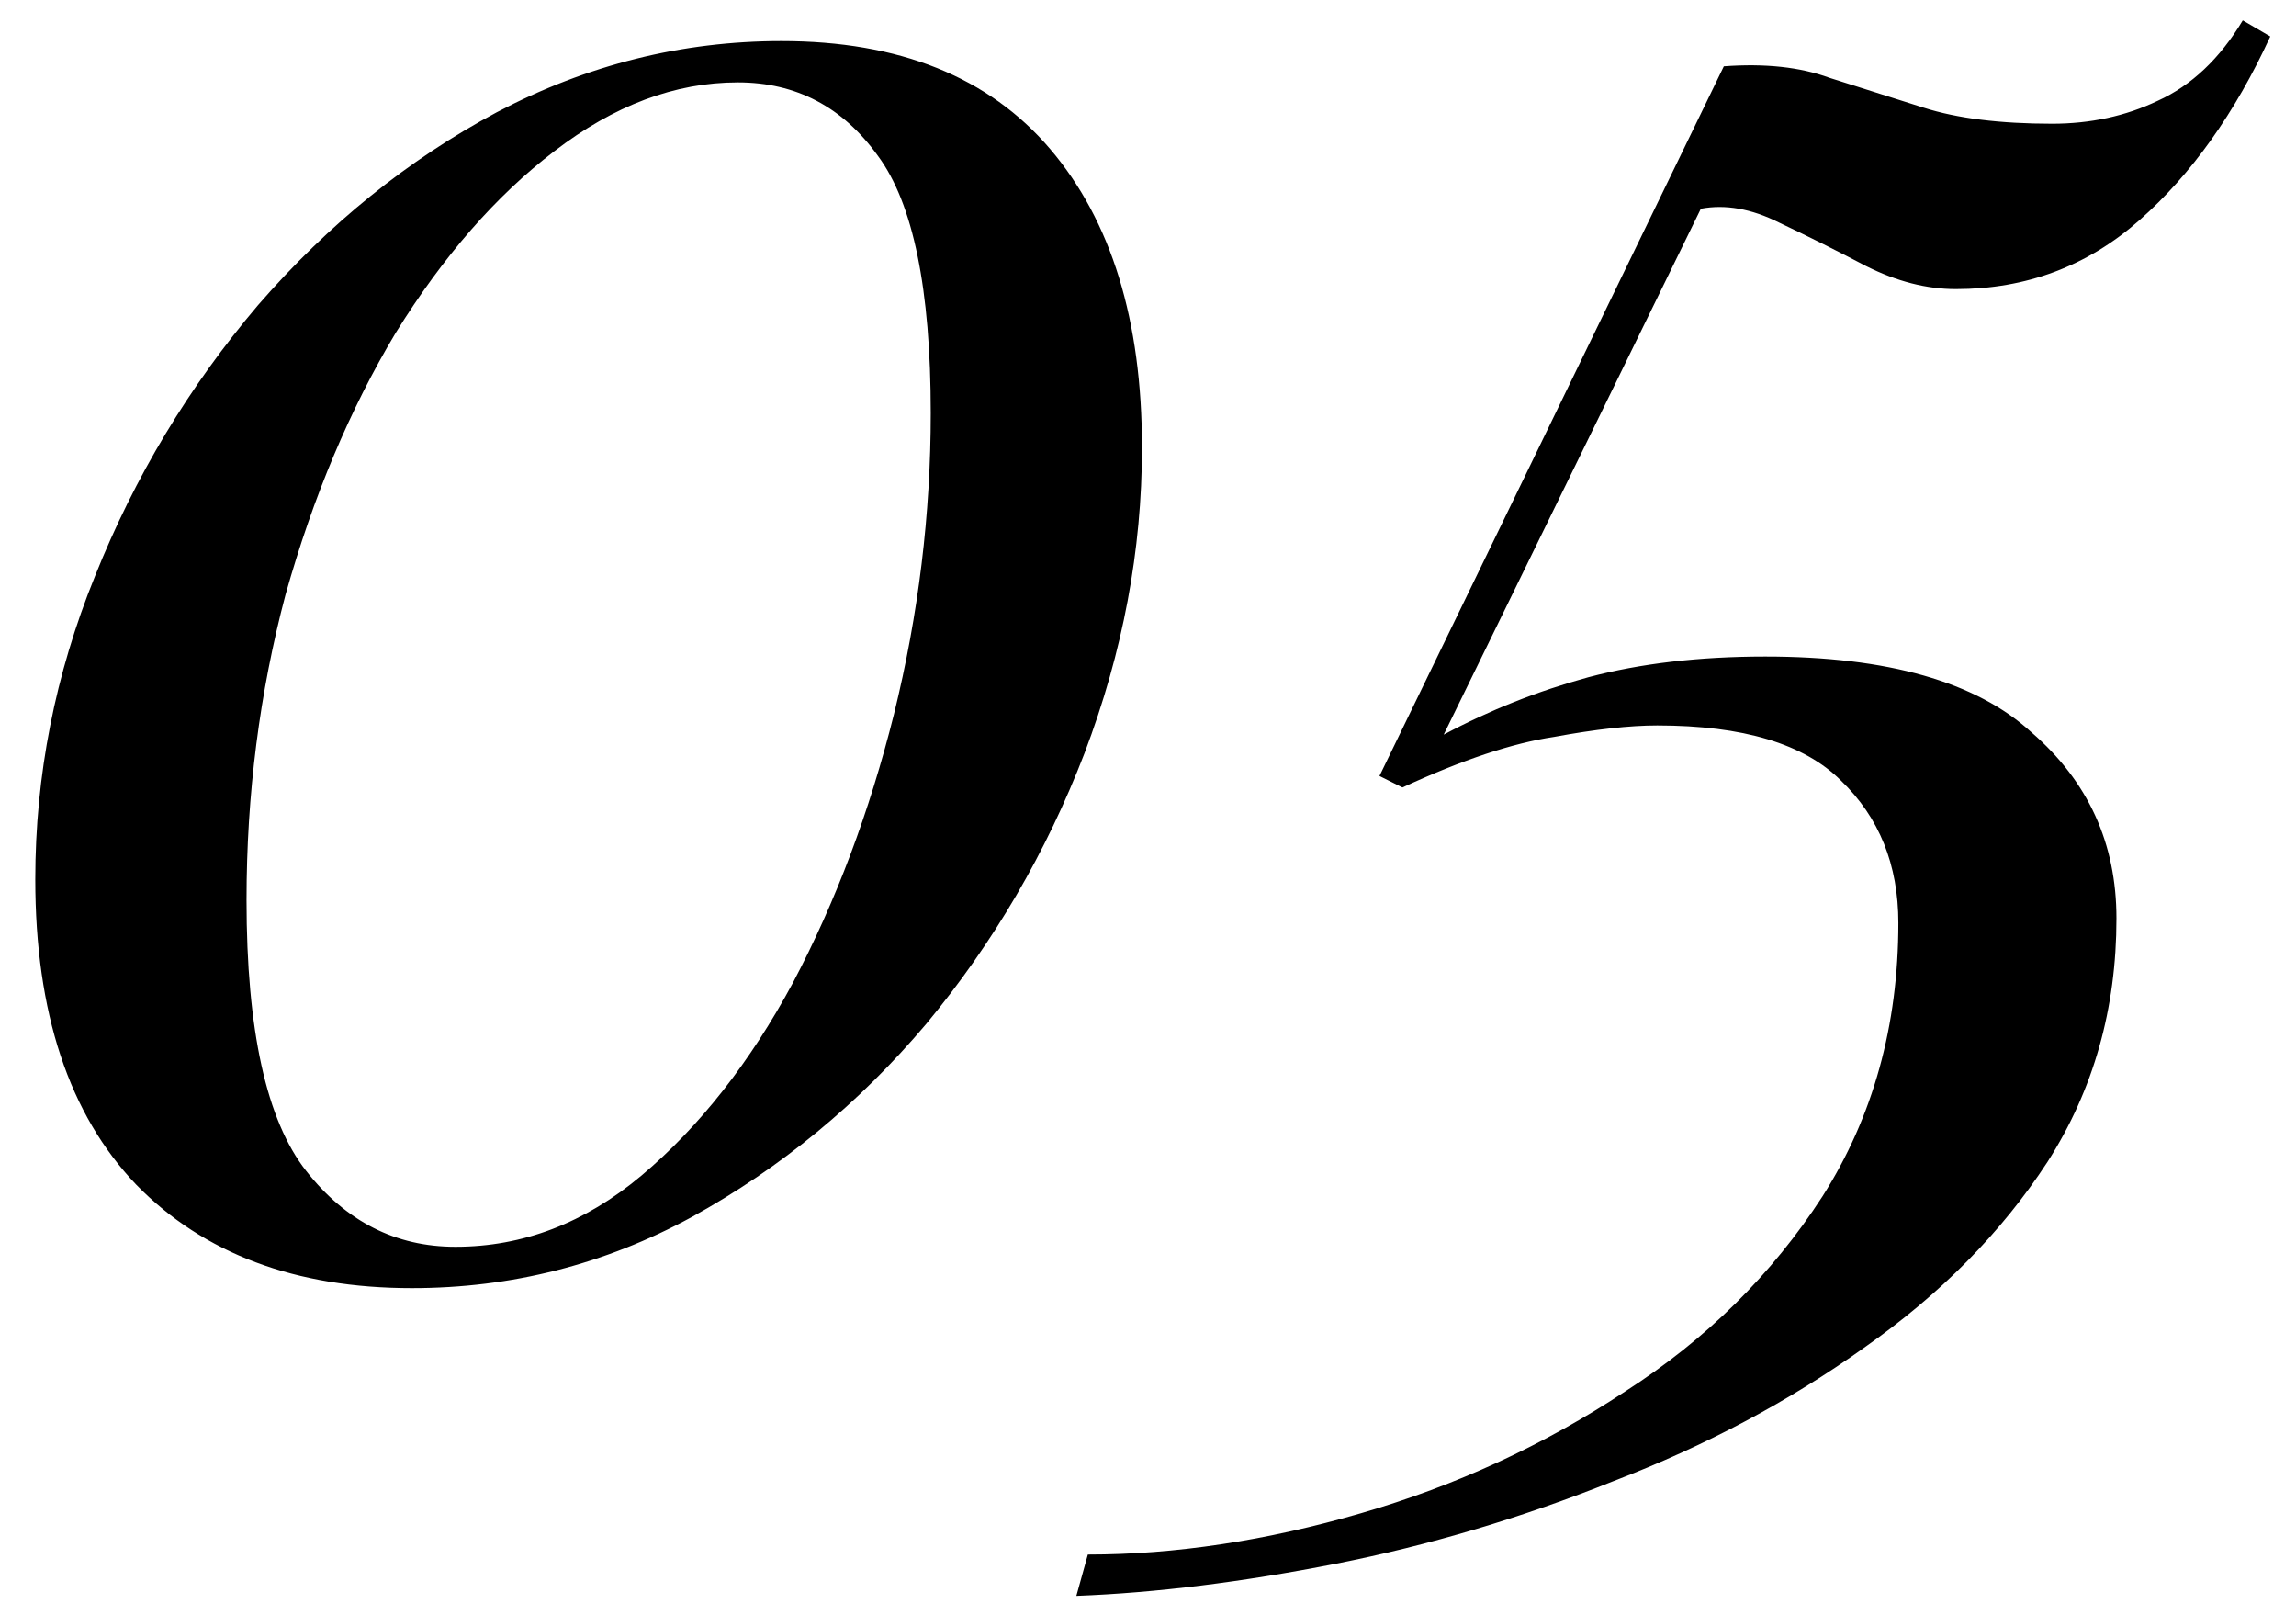 <?xml version="1.0" encoding="UTF-8"?> <svg xmlns="http://www.w3.org/2000/svg" width="64" height="45" viewBox="0 0 64 45" fill="none"> <path d="M21.784 1.144C25.069 1.144 27.565 2.147 29.272 4.152C30.979 6.157 31.832 8.931 31.832 12.472C31.832 15.331 31.299 18.168 30.232 20.984C29.165 23.757 27.693 26.275 25.816 28.536C23.939 30.755 21.763 32.547 19.288 33.912C16.856 35.235 14.253 35.896 11.48 35.896C8.237 35.896 5.677 34.936 3.8 33.016C1.923 31.053 0.984 28.216 0.984 24.504C0.984 21.603 1.539 18.787 2.648 16.056C3.757 13.283 5.272 10.765 7.192 8.504C9.155 6.243 11.373 4.451 13.848 3.128C16.365 1.805 19.011 1.144 21.784 1.144ZM20.568 2.296C18.819 2.296 17.112 2.936 15.448 4.216C13.827 5.453 12.355 7.139 11.032 9.272C9.752 11.405 8.728 13.837 7.96 16.568C7.235 19.299 6.872 22.136 6.872 25.08C6.872 28.707 7.427 31.224 8.536 32.632C9.645 34.04 11.032 34.744 12.696 34.744C14.573 34.744 16.301 34.083 17.88 32.76C19.501 31.395 20.909 29.603 22.104 27.384C23.299 25.123 24.237 22.627 24.92 19.896C25.603 17.123 25.944 14.328 25.944 11.512C25.944 8.056 25.453 5.667 24.472 4.344C23.491 2.979 22.189 2.296 20.568 2.296ZM62.516 0.568L63.283 1.016C62.302 3.149 61.086 4.856 59.636 6.136C58.185 7.416 56.478 8.056 54.516 8.056C53.705 8.056 52.873 7.843 52.02 7.416C51.209 6.989 50.398 6.584 49.587 6.2C48.819 5.816 48.094 5.688 47.411 5.816L40.243 20.472C41.523 19.789 42.867 19.256 44.276 18.872C45.726 18.488 47.369 18.296 49.203 18.296C52.617 18.296 55.092 19 56.627 20.408C58.206 21.773 58.995 23.501 58.995 25.592C58.995 28.109 58.355 30.371 57.075 32.376C55.795 34.339 54.089 36.067 51.956 37.56C49.865 39.053 47.539 40.291 44.98 41.272C42.419 42.296 39.838 43.064 37.236 43.576C34.633 44.088 32.222 44.387 30.003 44.472L30.323 43.32C32.755 43.32 35.294 42.936 37.94 42.168C40.585 41.4 43.038 40.269 45.3 38.776C47.561 37.325 49.395 35.512 50.803 33.336C52.212 31.117 52.916 28.579 52.916 25.72C52.916 24.099 52.382 22.776 51.316 21.752C50.291 20.728 48.585 20.216 46.196 20.216C45.428 20.216 44.468 20.323 43.316 20.536C42.163 20.707 40.755 21.176 39.092 21.944L38.452 21.624L48.051 1.848C49.203 1.763 50.185 1.869 50.995 2.168C51.806 2.424 52.681 2.701 53.62 3C54.558 3.299 55.753 3.448 57.203 3.448C58.27 3.448 59.252 3.235 60.148 2.808C61.086 2.381 61.876 1.635 62.516 0.568Z" fill="black"></path> </svg> 
